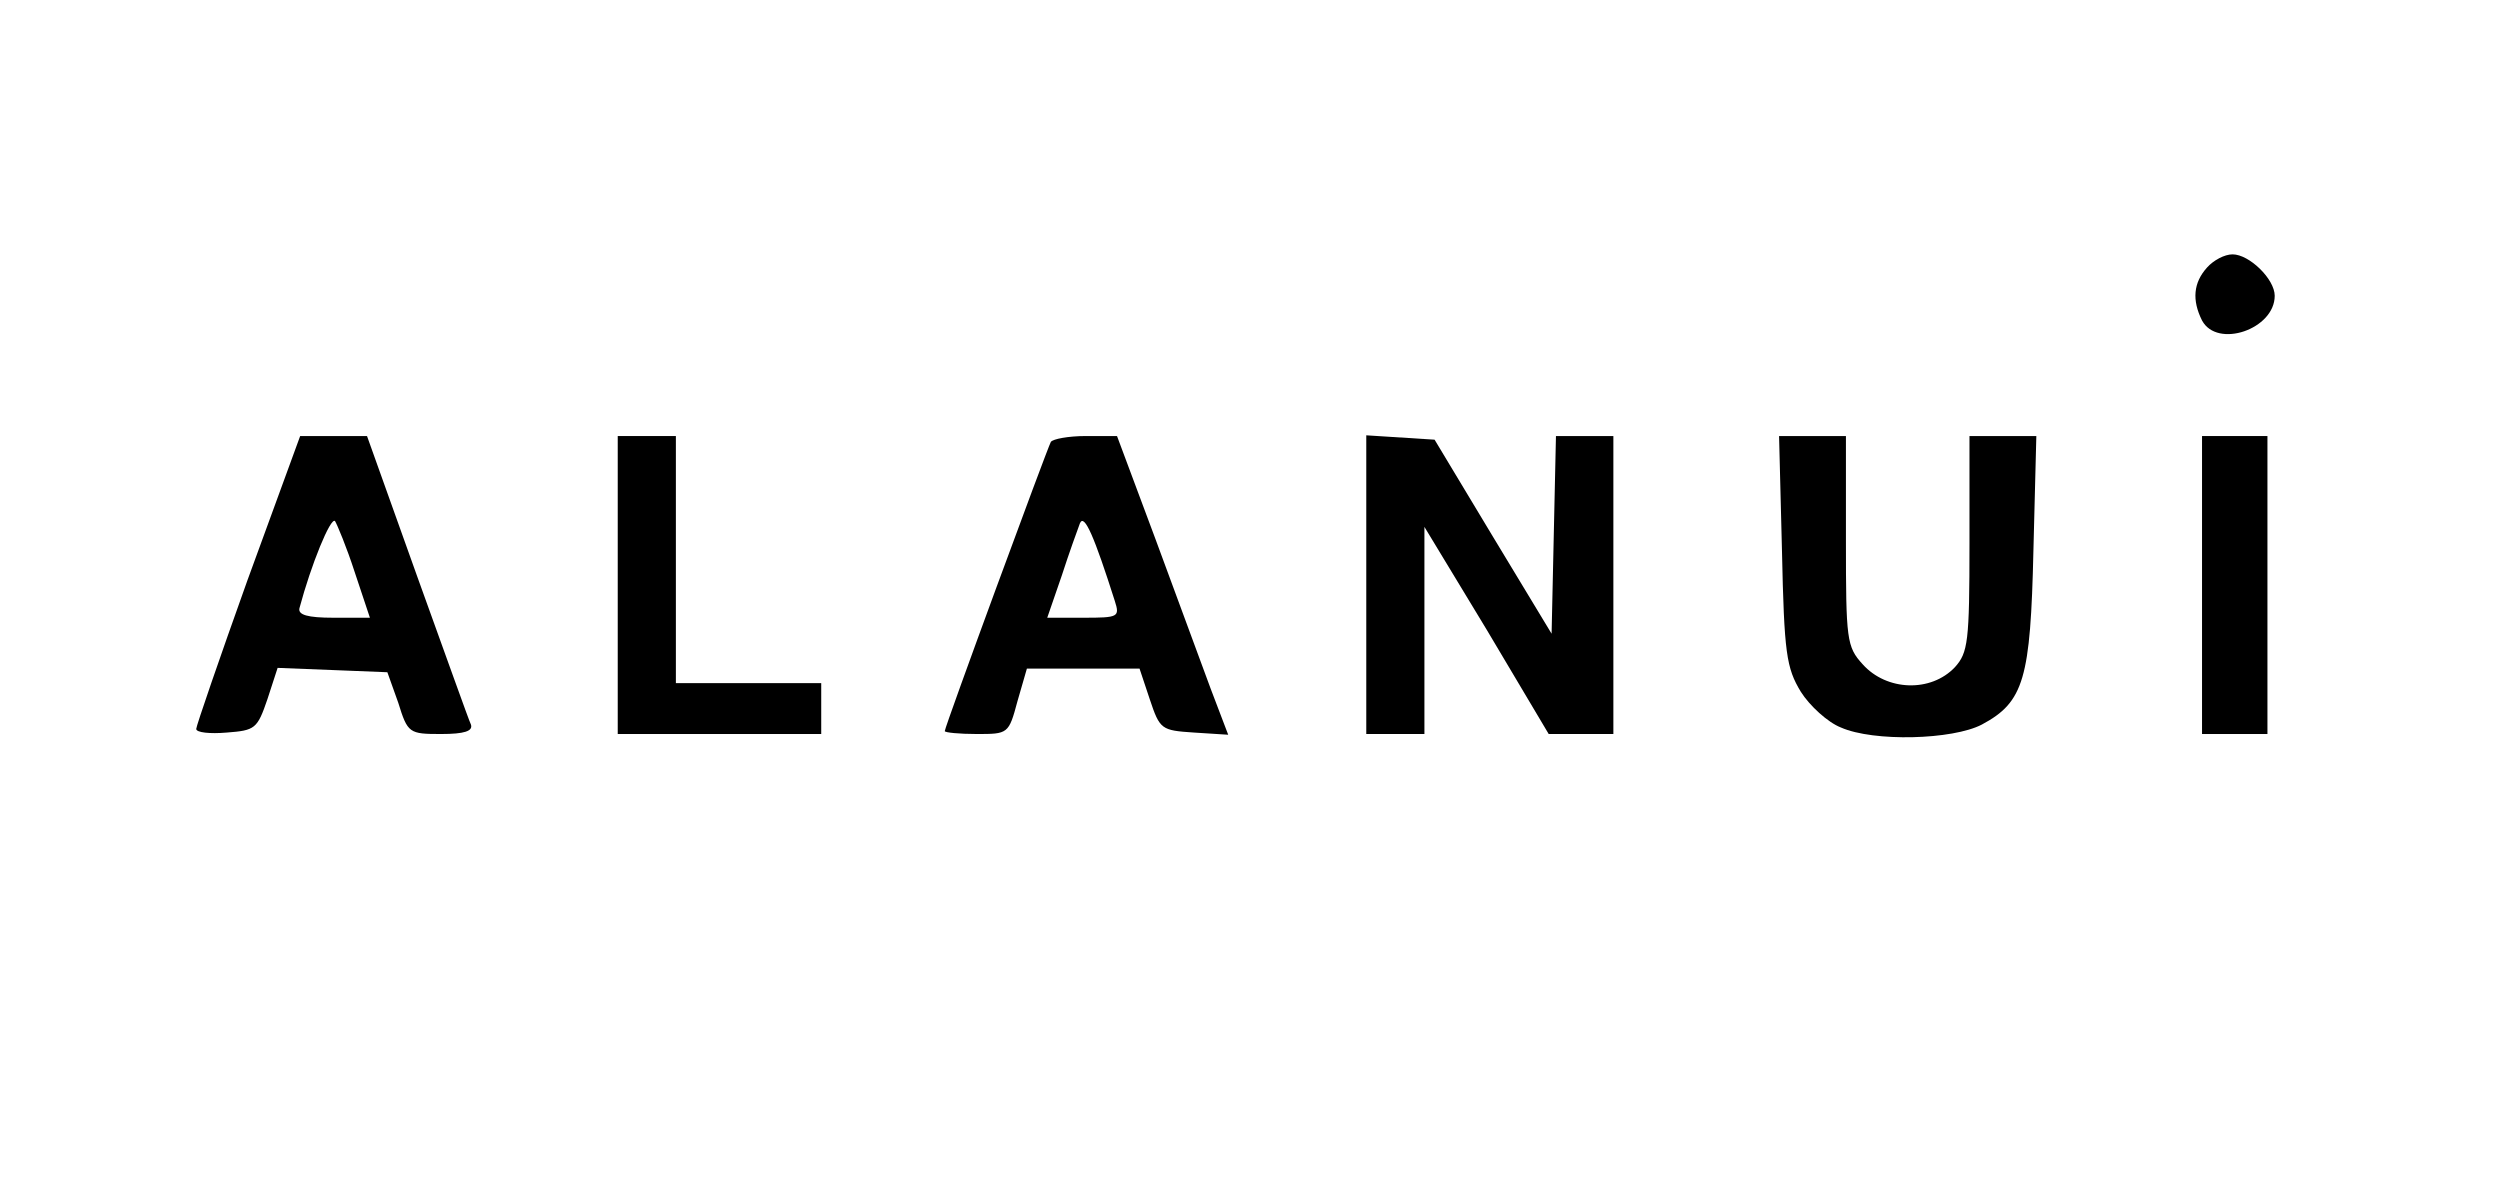<?xml version="1.0" standalone="no"?>
<!DOCTYPE svg PUBLIC "-//W3C//DTD SVG 20010904//EN"
 "http://www.w3.org/TR/2001/REC-SVG-20010904/DTD/svg10.dtd">
<svg version="1.0" xmlns="http://www.w3.org/2000/svg"
 width="344pt" height="162pt" viewBox="0 0 344 162"
 preserveAspectRatio="xMidYMid meet">

<g transform="translate(0,162) scale(0.1,-0.1)"
fill="#000000" stroke="none">
<path d="M3037 1252 c-19 -21 -21 -45 -7 -73 21 -39 100 -12 100 34 0 23 -35
57 -58 57 -11 0 -26 -8 -35 -18z"/>
<path d="M341 823 c-39 -109 -71 -202 -71 -206 0 -5 19 -7 42 -5 39 3 42 5 56
46 l14 43 76 -3 75 -3 15 -42 c13 -42 15 -43 59 -43 32 0 44 4 41 13 -3 6 -36
99 -74 204 l-69 193 -46 0 -46 0 -72 -197z m147 10 l21 -63 -50 0 c-36 0 -49
4 -47 13 16 60 43 126 49 120 3 -5 16 -36 27 -70z"/>
<path d="M850 815 l0 -205 140 0 140 0 0 35 0 35 -100 0 -100 0 0 170 0 170
-40 0 -40 0 0 -205z"/>
<path d="M1446 1012 c-5 -9 -146 -392 -146 -398 0 -2 20 -4 44 -4 43 0 44 0
56 45 l13 45 77 0 78 0 14 -42 c14 -42 16 -43 61 -46 l47 -3 -24 63 c-13 35
-47 127 -76 206 l-53 142 -43 0 c-24 0 -45 -4 -48 -8z m88 -219 c7 -22 5 -23
-43 -23 l-50 0 20 58 c10 31 22 64 25 72 6 14 20 -19 48 -107z"/>
<path d="M1880 816 l0 -206 40 0 40 0 0 143 0 142 86 -142 85 -143 45 0 44 0
0 205 0 205 -40 0 -39 0 -3 -136 -3 -136 -81 134 -80 133 -47 3 -47 3 0 -205z"/>
<path d="M2452 862 c3 -141 6 -161 26 -194 12 -19 37 -42 55 -49 45 -20 154
-17 194 4 58 31 67 63 71 240 l4 157 -46 0 -46 0 0 -148 c0 -135 -2 -150 -20
-170 -33 -35 -94 -33 -127 4 -22 24 -23 34 -23 170 l0 144 -46 0 -46 0 4 -158z"/>
<path d="M3030 815 l0 -205 45 0 45 0 0 205 0 205 -45 0 -45 0 0 -205z"/>
</g>
</svg>

